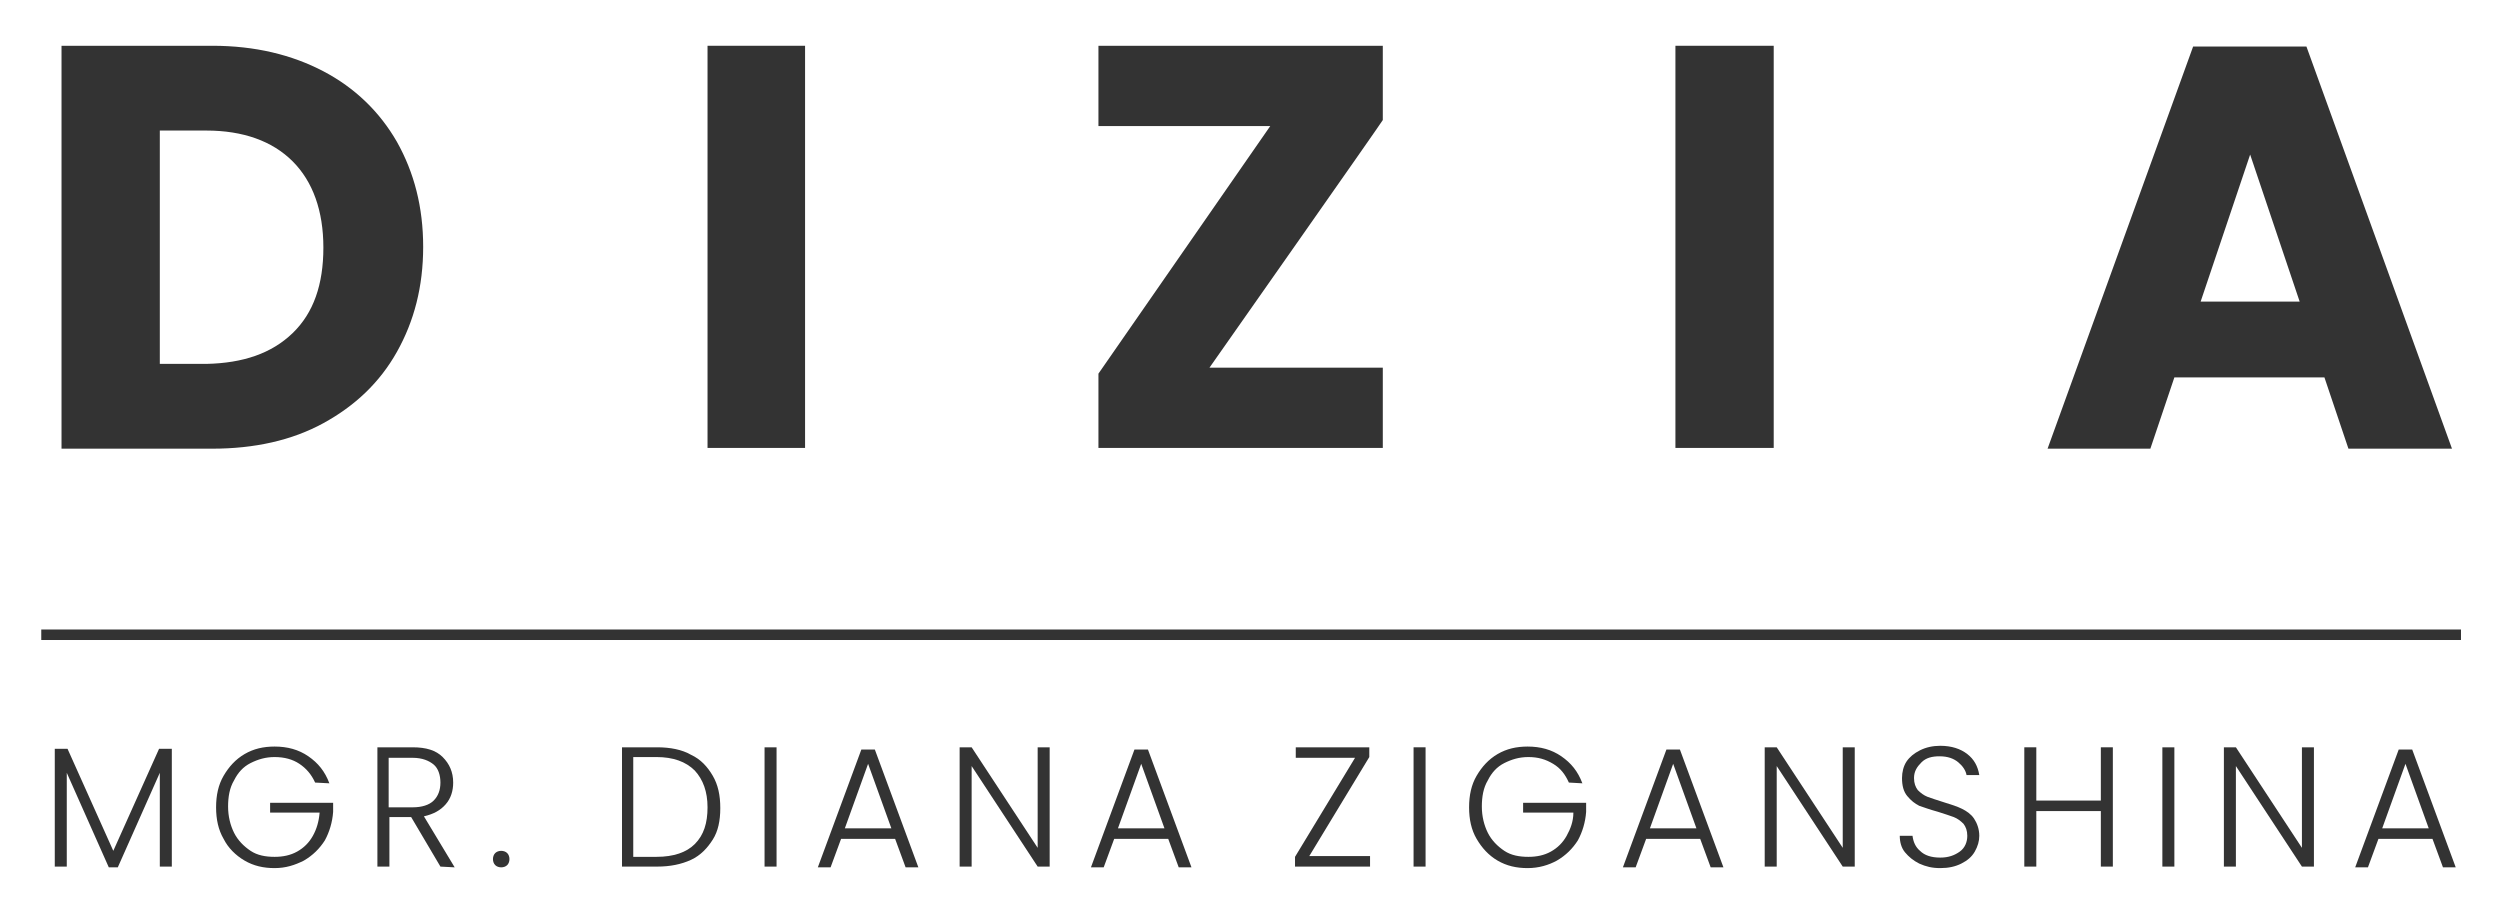 <?xml version="1.0" encoding="utf-8"?>
<!-- Generator: Adobe Illustrator 27.9.3, SVG Export Plug-In . SVG Version: 9.03 Build 53313)  -->
<svg version="1.1" id="Vrstva_2_00000137102486773762240000000012713292977715105214_"
	 xmlns="http://www.w3.org/2000/svg" xmlns:xlink="http://www.w3.org/1999/xlink" x="0px" y="0px" viewBox="0 0 333.2 120.4"
	 style="enable-background:new 0 0 333.2 120.4;" xml:space="preserve">
<style type="text/css">
	.st0{fill:#333333;}
</style>
<path class="st0" d="M43.1,9.5c4.2,2.2,7.5,5.4,9.8,9.4c2.3,4.1,3.5,8.7,3.5,14s-1.2,9.9-3.5,14c-2.3,4.1-5.6,7.2-9.8,9.5
	s-9.2,3.4-14.8,3.4H8.2V6.1h20.1C34,6.1,38.9,7.3,43.1,9.5z M39,44.4c2.8-2.7,4.1-6.5,4.1-11.4s-1.4-8.8-4.1-11.5s-6.6-4.1-11.5-4.1
	h-6.2v31.1h6.2C32.4,48.4,36.2,47.1,39,44.4z"/>
<path class="st0" d="M107.3,6.1v53.6H94.3V6.1H107.3z"/>
<path class="st0" d="M161.2,49h23.1v10.7h-37.9v-9.9l22.9-33h-22.9V6.1h37.9v9.9C184.3,16.1,161.2,49,161.2,49z"/>
<path class="st0" d="M236.4,6.1v53.6h-13.1V6.1H236.4z"/>
<path class="st0" d="M309.8,50.3h-20l-3.2,9.5h-13.7l19.4-53.6h15.1l19.4,53.6H313L309.8,50.3L309.8,50.3z M306.5,40.2l-6.6-19.6
	l-6.6,19.6H306.5L306.5,40.2z"/>
<path class="st0" d="M22.9,99.8v15.7h-1.6V103l-5.6,12.6h-1.2L8.9,103v12.5H7.3V99.8H9l6.1,13.6l6.1-13.6H22.9L22.9,99.8z"/>
<path class="st0" d="M42,104.3c-0.5-1.1-1.2-1.9-2.1-2.5s-2-0.9-3.3-0.9c-1.2,0-2.2,0.3-3.2,0.8s-1.7,1.3-2.2,2.3
	c-0.6,1-0.8,2.2-0.8,3.5s0.3,2.5,0.8,3.5s1.3,1.8,2.2,2.4s2,0.8,3.2,0.8c1.1,0,2.1-0.2,3-0.7s1.6-1.2,2.1-2.1s0.8-1.9,0.9-3.1H36
	v-1.3h8.4v1.2c-0.1,1.4-0.5,2.7-1.1,3.8c-0.7,1.1-1.6,2-2.8,2.7c-1.2,0.6-2.4,1-3.9,1s-2.8-0.3-4-1c-1.2-0.7-2.2-1.7-2.8-2.9
	c-0.7-1.2-1-2.6-1-4.2s0.3-3,1-4.2c0.7-1.2,1.6-2.2,2.8-2.9s2.5-1,4-1c1.7,0,3.2,0.4,4.5,1.3s2.2,2,2.8,3.6L42,104.3L42,104.3z"/>
<path class="st0" d="M58.7,115.5l-3.9-6.6h-2.9v6.6h-1.6V99.6H55c1.8,0,3.1,0.4,4,1.3s1.4,2,1.4,3.4c0,1.1-0.3,2.1-1,2.9
	c-0.7,0.8-1.6,1.3-2.9,1.6l4.1,6.8L58.7,115.5L58.7,115.5z M51.8,107.6H55c1.2,0,2.2-0.3,2.8-0.9s0.9-1.4,0.9-2.4s-0.3-1.9-0.9-2.4
	S56.3,101,55,101h-3.2L51.8,107.6L51.8,107.6z"/>
<path class="st0" d="M66,115.3c-0.2-0.2-0.3-0.5-0.3-0.8s0.1-0.6,0.3-0.8s0.5-0.3,0.8-0.3s0.6,0.1,0.8,0.3s0.3,0.5,0.3,0.8
	s-0.1,0.6-0.3,0.8s-0.5,0.3-0.8,0.3S66.2,115.5,66,115.3z"/>
<path class="st0" d="M92.1,100.6c1.3,0.6,2.2,1.6,2.9,2.8s1,2.6,1,4.3s-0.3,3.1-1,4.2s-1.6,2.1-2.9,2.7s-2.8,0.9-4.5,0.9h-4.7V99.6
	h4.7C89.3,99.6,90.9,99.9,92.1,100.6L92.1,100.6z M92.6,112.5c1.2-1.2,1.7-2.8,1.7-4.9s-0.6-3.7-1.7-4.9c-1.2-1.2-2.9-1.8-5.1-1.8
	h-3.1v13.3h3.1C89.8,114.2,91.5,113.6,92.6,112.5L92.6,112.5z"/>
<path class="st0" d="M103.5,99.6v15.9h-1.6V99.6H103.5z"/>
<path class="st0" d="M119.3,111.8h-7.2l-1.4,3.8H109l5.8-15.7h1.8l5.8,15.7h-1.7L119.3,111.8L119.3,111.8z M118.8,110.4l-3.1-8.6
	l-3.1,8.6H118.8L118.8,110.4z"/>
<path class="st0" d="M139.9,115.5h-1.6l-8.8-13.4v13.4h-1.6V99.6h1.6l8.8,13.4V99.6h1.6L139.9,115.5L139.9,115.5z"/>
<path class="st0" d="M155.7,111.8h-7.2l-1.4,3.8h-1.7l5.8-15.7h1.8l5.8,15.7h-1.7L155.7,111.8L155.7,111.8z M155.2,110.4l-3.1-8.6
	l-3.1,8.6H155.2L155.2,110.4z"/>
<path class="st0" d="M174.5,114.1h8.1v1.4h-10v-1.3l8-13.2h-7.9v-1.4h9.8v1.3L174.5,114.1z"/>
<path class="st0" d="M190,99.6v15.9h-1.6V99.6H190z"/>
<path class="st0" d="M209.1,104.3c-0.5-1.1-1.1-1.9-2.1-2.5s-2-0.9-3.3-0.9c-1.2,0-2.2,0.3-3.2,0.8s-1.7,1.3-2.2,2.3
	c-0.6,1-0.8,2.2-0.8,3.5s0.3,2.5,0.8,3.5s1.3,1.8,2.2,2.4s2,0.8,3.2,0.8c1.1,0,2.1-0.2,3-0.7s1.6-1.2,2.1-2.1s0.9-1.9,0.9-3.1h-6.7
	v-1.3h8.4v1.2c-0.1,1.4-0.5,2.7-1.1,3.8c-0.7,1.1-1.6,2-2.8,2.7c-1.1,0.6-2.4,1-3.9,1s-2.8-0.3-4-1c-1.2-0.7-2.1-1.7-2.8-2.9
	c-0.7-1.2-1-2.6-1-4.2s0.3-3,1-4.2c0.7-1.2,1.6-2.2,2.8-2.9s2.5-1,4-1c1.7,0,3.2,0.4,4.5,1.3s2.2,2,2.8,3.6L209.1,104.3L209.1,104.3
	z"/>
<path class="st0" d="M226.6,111.8h-7.2l-1.4,3.8h-1.7l5.8-15.7h1.8l5.8,15.7H228L226.6,111.8L226.6,111.8z M226.1,110.4l-3.1-8.6
	l-3.1,8.6H226.1L226.1,110.4z"/>
<path class="st0" d="M247.2,115.5h-1.6l-8.8-13.4v13.4h-1.6V99.6h1.6l8.8,13.4V99.6h1.6V115.5z"/>
<path class="st0" d="M255.8,115.1c-0.8-0.4-1.4-0.9-1.9-1.5c-0.5-0.6-0.7-1.4-0.7-2.2h1.7c0.1,0.8,0.4,1.5,1,2
	c0.6,0.6,1.5,0.9,2.7,0.9c1.1,0,1.9-0.3,2.6-0.8s1-1.3,1-2.1c0-0.7-0.2-1.2-0.5-1.6c-0.4-0.4-0.8-0.7-1.3-0.9s-1.2-0.4-2.1-0.7
	c-1.1-0.3-1.9-0.6-2.5-0.8c-0.6-0.3-1.1-0.7-1.6-1.3s-0.7-1.4-0.7-2.4c0-0.8,0.2-1.6,0.6-2.2s1-1.1,1.8-1.5c0.8-0.4,1.7-0.6,2.7-0.6
	c1.5,0,2.7,0.4,3.6,1.1c0.9,0.7,1.4,1.6,1.6,2.8h-1.7c-0.1-0.6-0.5-1.2-1.1-1.7s-1.4-0.8-2.5-0.8c-1,0-1.8,0.2-2.4,0.8s-1,1.2-1,2.1
	c0,0.7,0.2,1.2,0.5,1.6c0.4,0.4,0.8,0.7,1.3,0.9c0.5,0.2,1.2,0.4,2.1,0.7c1,0.3,1.9,0.6,2.5,0.9s1.2,0.7,1.6,1.3s0.7,1.4,0.7,2.3
	c0,0.7-0.2,1.4-0.6,2.1c-0.4,0.7-1,1.2-1.8,1.6c-0.8,0.4-1.7,0.6-2.8,0.6S256.7,115.5,255.8,115.1L255.8,115.1z"/>
<path class="st0" d="M281.6,99.6v15.9H280v-7.4h-8.6v7.4h-1.6V99.6h1.6v7.1h8.6v-7.1H281.6z"/>
<path class="st0" d="M289.8,99.6v15.9h-1.6V99.6H289.8z"/>
<path class="st0" d="M308.4,115.5h-1.6l-8.8-13.4v13.4h-1.6V99.6h1.6l8.8,13.4V99.6h1.6V115.5z"/>
<path class="st0" d="M324.2,111.8h-7.2l-1.4,3.8h-1.7l5.8-15.7h1.8l5.8,15.7h-1.7L324.2,111.8L324.2,111.8z M323.7,110.4l-3.1-8.6
	l-3.1,8.6H323.7L323.7,110.4z"/>
<rect x="5.5" y="83.9" class="st0" width="322.5" height="1.4"/>
</svg>
